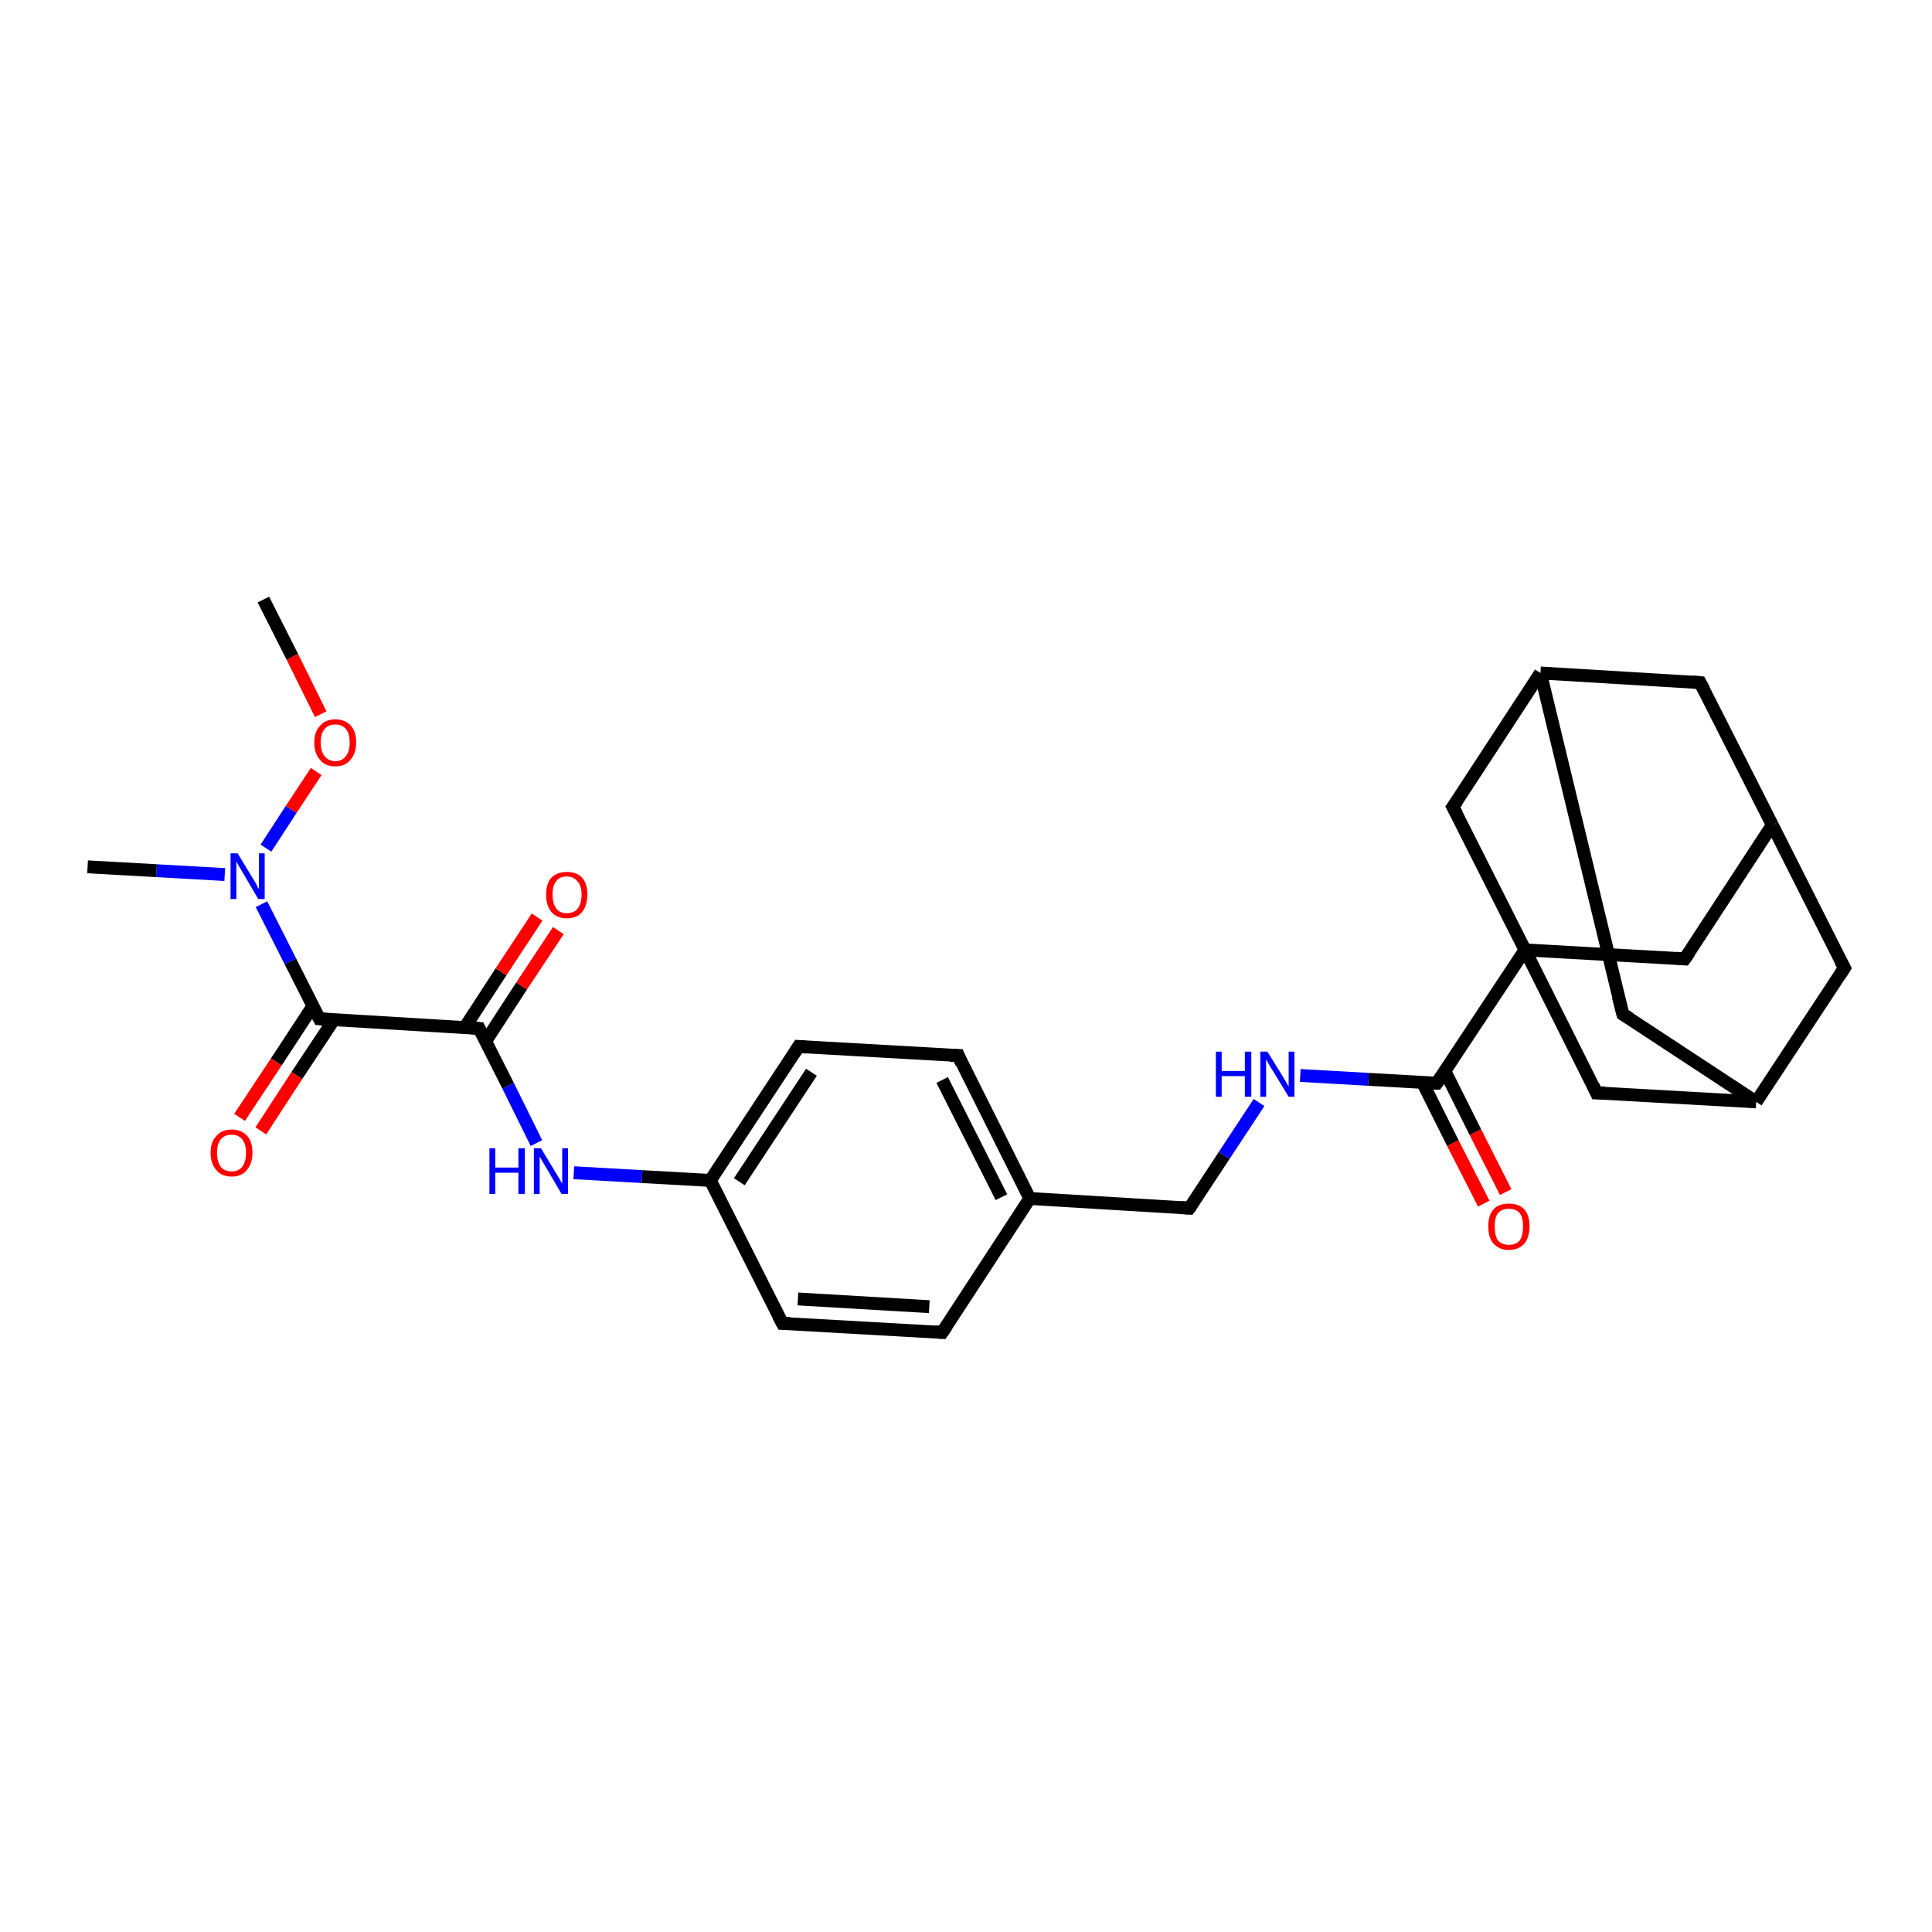 <?xml version='1.0' encoding='iso-8859-1'?>
<svg version='1.1' baseProfile='full'
              xmlns='http://www.w3.org/2000/svg'
                      xmlns:rdkit='http://www.rdkit.org/xml'
                      xmlns:xlink='http://www.w3.org/1999/xlink'
                  xml:space='preserve'
width='300px' height='300px' viewBox='0 0 300 300'>
<!-- END OF HEADER -->
<rect style='opacity:1.0;fill:#FFFFFF;stroke:none' width='300.0' height='300.0' x='0.0' y='0.0'> </rect>
<path class='bond-0 atom-0 atom-1' d='M 40.9,93.1 L 45.4,102.0' style='fill:none;fill-rule:evenodd;stroke:#000000;stroke-width:2.0px;stroke-linecap:butt;stroke-linejoin:miter;stroke-opacity:1' />
<path class='bond-0 atom-0 atom-1' d='M 45.4,102.0 L 49.8,110.9' style='fill:none;fill-rule:evenodd;stroke:#FF0000;stroke-width:2.0px;stroke-linecap:butt;stroke-linejoin:miter;stroke-opacity:1' />
<path class='bond-1 atom-1 atom-2' d='M 49.1,119.8 L 45.2,125.7' style='fill:none;fill-rule:evenodd;stroke:#FF0000;stroke-width:2.0px;stroke-linecap:butt;stroke-linejoin:miter;stroke-opacity:1' />
<path class='bond-1 atom-1 atom-2' d='M 45.2,125.7 L 41.3,131.7' style='fill:none;fill-rule:evenodd;stroke:#0000FF;stroke-width:2.0px;stroke-linecap:butt;stroke-linejoin:miter;stroke-opacity:1' />
<path class='bond-2 atom-2 atom-3' d='M 34.9,135.8 L 24.3,135.2' style='fill:none;fill-rule:evenodd;stroke:#0000FF;stroke-width:2.0px;stroke-linecap:butt;stroke-linejoin:miter;stroke-opacity:1' />
<path class='bond-2 atom-2 atom-3' d='M 24.3,135.2 L 13.6,134.6' style='fill:none;fill-rule:evenodd;stroke:#000000;stroke-width:2.0px;stroke-linecap:butt;stroke-linejoin:miter;stroke-opacity:1' />
<path class='bond-3 atom-2 atom-4' d='M 40.6,140.4 L 45.1,149.3' style='fill:none;fill-rule:evenodd;stroke:#0000FF;stroke-width:2.0px;stroke-linecap:butt;stroke-linejoin:miter;stroke-opacity:1' />
<path class='bond-3 atom-2 atom-4' d='M 45.1,149.3 L 49.6,158.2' style='fill:none;fill-rule:evenodd;stroke:#000000;stroke-width:2.0px;stroke-linecap:butt;stroke-linejoin:miter;stroke-opacity:1' />
<path class='bond-4 atom-4 atom-5' d='M 48.6,156.2 L 42.9,164.9' style='fill:none;fill-rule:evenodd;stroke:#000000;stroke-width:2.0px;stroke-linecap:butt;stroke-linejoin:miter;stroke-opacity:1' />
<path class='bond-4 atom-4 atom-5' d='M 42.9,164.9 L 37.2,173.5' style='fill:none;fill-rule:evenodd;stroke:#FF0000;stroke-width:2.0px;stroke-linecap:butt;stroke-linejoin:miter;stroke-opacity:1' />
<path class='bond-4 atom-4 atom-5' d='M 51.8,158.4 L 46.1,167.0' style='fill:none;fill-rule:evenodd;stroke:#000000;stroke-width:2.0px;stroke-linecap:butt;stroke-linejoin:miter;stroke-opacity:1' />
<path class='bond-4 atom-4 atom-5' d='M 46.1,167.0 L 40.5,175.6' style='fill:none;fill-rule:evenodd;stroke:#FF0000;stroke-width:2.0px;stroke-linecap:butt;stroke-linejoin:miter;stroke-opacity:1' />
<path class='bond-5 atom-4 atom-6' d='M 49.6,158.2 L 74.4,159.7' style='fill:none;fill-rule:evenodd;stroke:#000000;stroke-width:2.0px;stroke-linecap:butt;stroke-linejoin:miter;stroke-opacity:1' />
<path class='bond-6 atom-6 atom-7' d='M 75.4,161.7 L 81.0,153.1' style='fill:none;fill-rule:evenodd;stroke:#000000;stroke-width:2.0px;stroke-linecap:butt;stroke-linejoin:miter;stroke-opacity:1' />
<path class='bond-6 atom-6 atom-7' d='M 81.0,153.1 L 86.7,144.5' style='fill:none;fill-rule:evenodd;stroke:#FF0000;stroke-width:2.0px;stroke-linecap:butt;stroke-linejoin:miter;stroke-opacity:1' />
<path class='bond-6 atom-6 atom-7' d='M 72.2,159.5 L 77.8,150.9' style='fill:none;fill-rule:evenodd;stroke:#000000;stroke-width:2.0px;stroke-linecap:butt;stroke-linejoin:miter;stroke-opacity:1' />
<path class='bond-6 atom-6 atom-7' d='M 77.8,150.9 L 83.4,142.4' style='fill:none;fill-rule:evenodd;stroke:#FF0000;stroke-width:2.0px;stroke-linecap:butt;stroke-linejoin:miter;stroke-opacity:1' />
<path class='bond-7 atom-6 atom-8' d='M 74.4,159.7 L 78.9,168.6' style='fill:none;fill-rule:evenodd;stroke:#000000;stroke-width:2.0px;stroke-linecap:butt;stroke-linejoin:miter;stroke-opacity:1' />
<path class='bond-7 atom-6 atom-8' d='M 78.9,168.6 L 83.3,177.5' style='fill:none;fill-rule:evenodd;stroke:#0000FF;stroke-width:2.0px;stroke-linecap:butt;stroke-linejoin:miter;stroke-opacity:1' />
<path class='bond-8 atom-8 atom-9' d='M 89.1,182.1 L 99.7,182.7' style='fill:none;fill-rule:evenodd;stroke:#0000FF;stroke-width:2.0px;stroke-linecap:butt;stroke-linejoin:miter;stroke-opacity:1' />
<path class='bond-8 atom-8 atom-9' d='M 99.7,182.7 L 110.3,183.3' style='fill:none;fill-rule:evenodd;stroke:#000000;stroke-width:2.0px;stroke-linecap:butt;stroke-linejoin:miter;stroke-opacity:1' />
<path class='bond-9 atom-9 atom-10' d='M 110.3,183.3 L 124.0,162.5' style='fill:none;fill-rule:evenodd;stroke:#000000;stroke-width:2.0px;stroke-linecap:butt;stroke-linejoin:miter;stroke-opacity:1' />
<path class='bond-9 atom-9 atom-10' d='M 114.8,183.5 L 126.0,166.5' style='fill:none;fill-rule:evenodd;stroke:#000000;stroke-width:2.0px;stroke-linecap:butt;stroke-linejoin:miter;stroke-opacity:1' />
<path class='bond-10 atom-10 atom-11' d='M 124.0,162.5 L 148.8,163.9' style='fill:none;fill-rule:evenodd;stroke:#000000;stroke-width:2.0px;stroke-linecap:butt;stroke-linejoin:miter;stroke-opacity:1' />
<path class='bond-11 atom-11 atom-12' d='M 148.8,163.9 L 159.9,186.1' style='fill:none;fill-rule:evenodd;stroke:#000000;stroke-width:2.0px;stroke-linecap:butt;stroke-linejoin:miter;stroke-opacity:1' />
<path class='bond-11 atom-11 atom-12' d='M 146.3,167.7 L 155.5,185.9' style='fill:none;fill-rule:evenodd;stroke:#000000;stroke-width:2.0px;stroke-linecap:butt;stroke-linejoin:miter;stroke-opacity:1' />
<path class='bond-12 atom-12 atom-13' d='M 159.9,186.1 L 184.7,187.6' style='fill:none;fill-rule:evenodd;stroke:#000000;stroke-width:2.0px;stroke-linecap:butt;stroke-linejoin:miter;stroke-opacity:1' />
<path class='bond-13 atom-13 atom-14' d='M 184.7,187.6 L 190.1,179.4' style='fill:none;fill-rule:evenodd;stroke:#000000;stroke-width:2.0px;stroke-linecap:butt;stroke-linejoin:miter;stroke-opacity:1' />
<path class='bond-13 atom-13 atom-14' d='M 190.1,179.4 L 195.5,171.2' style='fill:none;fill-rule:evenodd;stroke:#0000FF;stroke-width:2.0px;stroke-linecap:butt;stroke-linejoin:miter;stroke-opacity:1' />
<path class='bond-14 atom-14 atom-15' d='M 201.9,167.0 L 212.5,167.6' style='fill:none;fill-rule:evenodd;stroke:#0000FF;stroke-width:2.0px;stroke-linecap:butt;stroke-linejoin:miter;stroke-opacity:1' />
<path class='bond-14 atom-14 atom-15' d='M 212.5,167.6 L 223.1,168.2' style='fill:none;fill-rule:evenodd;stroke:#000000;stroke-width:2.0px;stroke-linecap:butt;stroke-linejoin:miter;stroke-opacity:1' />
<path class='bond-15 atom-15 atom-16' d='M 220.9,168.1 L 225.6,177.5' style='fill:none;fill-rule:evenodd;stroke:#000000;stroke-width:2.0px;stroke-linecap:butt;stroke-linejoin:miter;stroke-opacity:1' />
<path class='bond-15 atom-15 atom-16' d='M 225.6,177.5 L 230.4,186.9' style='fill:none;fill-rule:evenodd;stroke:#FF0000;stroke-width:2.0px;stroke-linecap:butt;stroke-linejoin:miter;stroke-opacity:1' />
<path class='bond-15 atom-15 atom-16' d='M 224.4,166.4 L 229.1,175.8' style='fill:none;fill-rule:evenodd;stroke:#000000;stroke-width:2.0px;stroke-linecap:butt;stroke-linejoin:miter;stroke-opacity:1' />
<path class='bond-15 atom-15 atom-16' d='M 229.1,175.8 L 233.8,185.1' style='fill:none;fill-rule:evenodd;stroke:#FF0000;stroke-width:2.0px;stroke-linecap:butt;stroke-linejoin:miter;stroke-opacity:1' />
<path class='bond-16 atom-15 atom-17' d='M 223.1,168.2 L 236.8,147.5' style='fill:none;fill-rule:evenodd;stroke:#000000;stroke-width:2.0px;stroke-linecap:butt;stroke-linejoin:miter;stroke-opacity:1' />
<path class='bond-17 atom-17 atom-18' d='M 236.8,147.5 L 261.6,148.9' style='fill:none;fill-rule:evenodd;stroke:#000000;stroke-width:2.0px;stroke-linecap:butt;stroke-linejoin:miter;stroke-opacity:1' />
<path class='bond-18 atom-18 atom-19' d='M 261.6,148.9 L 275.2,128.1' style='fill:none;fill-rule:evenodd;stroke:#000000;stroke-width:2.0px;stroke-linecap:butt;stroke-linejoin:miter;stroke-opacity:1' />
<path class='bond-19 atom-19 atom-20' d='M 275.2,128.1 L 264.0,106.0' style='fill:none;fill-rule:evenodd;stroke:#000000;stroke-width:2.0px;stroke-linecap:butt;stroke-linejoin:miter;stroke-opacity:1' />
<path class='bond-20 atom-20 atom-21' d='M 264.0,106.0 L 239.2,104.5' style='fill:none;fill-rule:evenodd;stroke:#000000;stroke-width:2.0px;stroke-linecap:butt;stroke-linejoin:miter;stroke-opacity:1' />
<path class='bond-21 atom-21 atom-22' d='M 239.2,104.5 L 252.0,157.5' style='fill:none;fill-rule:evenodd;stroke:#000000;stroke-width:2.0px;stroke-linecap:butt;stroke-linejoin:miter;stroke-opacity:1' />
<path class='bond-22 atom-22 atom-23' d='M 252.0,157.5 L 272.7,171.1' style='fill:none;fill-rule:evenodd;stroke:#000000;stroke-width:2.0px;stroke-linecap:butt;stroke-linejoin:miter;stroke-opacity:1' />
<path class='bond-23 atom-23 atom-24' d='M 272.7,171.1 L 286.4,150.3' style='fill:none;fill-rule:evenodd;stroke:#000000;stroke-width:2.0px;stroke-linecap:butt;stroke-linejoin:miter;stroke-opacity:1' />
<path class='bond-24 atom-23 atom-25' d='M 272.7,171.1 L 247.9,169.7' style='fill:none;fill-rule:evenodd;stroke:#000000;stroke-width:2.0px;stroke-linecap:butt;stroke-linejoin:miter;stroke-opacity:1' />
<path class='bond-25 atom-21 atom-26' d='M 239.2,104.5 L 225.6,125.3' style='fill:none;fill-rule:evenodd;stroke:#000000;stroke-width:2.0px;stroke-linecap:butt;stroke-linejoin:miter;stroke-opacity:1' />
<path class='bond-26 atom-12 atom-27' d='M 159.9,186.1 L 146.3,206.9' style='fill:none;fill-rule:evenodd;stroke:#000000;stroke-width:2.0px;stroke-linecap:butt;stroke-linejoin:miter;stroke-opacity:1' />
<path class='bond-27 atom-27 atom-28' d='M 146.3,206.9 L 121.5,205.5' style='fill:none;fill-rule:evenodd;stroke:#000000;stroke-width:2.0px;stroke-linecap:butt;stroke-linejoin:miter;stroke-opacity:1' />
<path class='bond-27 atom-27 atom-28' d='M 144.3,202.9 L 123.9,201.7' style='fill:none;fill-rule:evenodd;stroke:#000000;stroke-width:2.0px;stroke-linecap:butt;stroke-linejoin:miter;stroke-opacity:1' />
<path class='bond-28 atom-28 atom-9' d='M 121.5,205.5 L 110.3,183.3' style='fill:none;fill-rule:evenodd;stroke:#000000;stroke-width:2.0px;stroke-linecap:butt;stroke-linejoin:miter;stroke-opacity:1' />
<path class='bond-29 atom-25 atom-17' d='M 247.9,169.7 L 236.8,147.5' style='fill:none;fill-rule:evenodd;stroke:#000000;stroke-width:2.0px;stroke-linecap:butt;stroke-linejoin:miter;stroke-opacity:1' />
<path class='bond-30 atom-26 atom-17' d='M 225.6,125.3 L 236.8,147.5' style='fill:none;fill-rule:evenodd;stroke:#000000;stroke-width:2.0px;stroke-linecap:butt;stroke-linejoin:miter;stroke-opacity:1' />
<path class='bond-31 atom-24 atom-19' d='M 286.4,150.3 L 275.2,128.1' style='fill:none;fill-rule:evenodd;stroke:#000000;stroke-width:2.0px;stroke-linecap:butt;stroke-linejoin:miter;stroke-opacity:1' />
<path d='M 49.4,157.8 L 49.6,158.2 L 50.8,158.3' style='fill:none;stroke:#000000;stroke-width:2.0px;stroke-linecap:butt;stroke-linejoin:miter;stroke-opacity:1;' />
<path d='M 73.1,159.6 L 74.4,159.7 L 74.6,160.1' style='fill:none;stroke:#000000;stroke-width:2.0px;stroke-linecap:butt;stroke-linejoin:miter;stroke-opacity:1;' />
<path d='M 123.3,163.6 L 124.0,162.5 L 125.2,162.6' style='fill:none;stroke:#000000;stroke-width:2.0px;stroke-linecap:butt;stroke-linejoin:miter;stroke-opacity:1;' />
<path d='M 147.5,163.9 L 148.8,163.9 L 149.3,165.1' style='fill:none;stroke:#000000;stroke-width:2.0px;stroke-linecap:butt;stroke-linejoin:miter;stroke-opacity:1;' />
<path d='M 183.5,187.5 L 184.7,187.6 L 185.0,187.2' style='fill:none;stroke:#000000;stroke-width:2.0px;stroke-linecap:butt;stroke-linejoin:miter;stroke-opacity:1;' />
<path d='M 222.6,168.2 L 223.1,168.2 L 223.8,167.2' style='fill:none;stroke:#000000;stroke-width:2.0px;stroke-linecap:butt;stroke-linejoin:miter;stroke-opacity:1;' />
<path d='M 260.3,148.8 L 261.6,148.9 L 262.3,147.9' style='fill:none;stroke:#000000;stroke-width:2.0px;stroke-linecap:butt;stroke-linejoin:miter;stroke-opacity:1;' />
<path d='M 264.6,107.1 L 264.0,106.0 L 262.8,105.9' style='fill:none;stroke:#000000;stroke-width:2.0px;stroke-linecap:butt;stroke-linejoin:miter;stroke-opacity:1;' />
<path d='M 251.3,154.8 L 252.0,157.5 L 253.0,158.1' style='fill:none;stroke:#000000;stroke-width:2.0px;stroke-linecap:butt;stroke-linejoin:miter;stroke-opacity:1;' />
<path d='M 285.7,151.4 L 286.4,150.3 L 285.8,149.2' style='fill:none;stroke:#000000;stroke-width:2.0px;stroke-linecap:butt;stroke-linejoin:miter;stroke-opacity:1;' />
<path d='M 249.2,169.7 L 247.9,169.7 L 247.4,168.6' style='fill:none;stroke:#000000;stroke-width:2.0px;stroke-linecap:butt;stroke-linejoin:miter;stroke-opacity:1;' />
<path d='M 226.3,124.3 L 225.6,125.3 L 226.2,126.4' style='fill:none;stroke:#000000;stroke-width:2.0px;stroke-linecap:butt;stroke-linejoin:miter;stroke-opacity:1;' />
<path d='M 147.0,205.9 L 146.3,206.9 L 145.1,206.8' style='fill:none;stroke:#000000;stroke-width:2.0px;stroke-linecap:butt;stroke-linejoin:miter;stroke-opacity:1;' />
<path d='M 122.7,205.5 L 121.5,205.5 L 120.9,204.4' style='fill:none;stroke:#000000;stroke-width:2.0px;stroke-linecap:butt;stroke-linejoin:miter;stroke-opacity:1;' />
<path class='atom-1' d='M 48.8 115.3
Q 48.8 113.6, 49.7 112.7
Q 50.5 111.7, 52.1 111.7
Q 53.6 111.7, 54.5 112.7
Q 55.3 113.6, 55.3 115.3
Q 55.3 117.0, 54.4 118.0
Q 53.6 119.0, 52.1 119.0
Q 50.5 119.0, 49.7 118.0
Q 48.8 117.0, 48.8 115.3
M 52.1 118.2
Q 53.1 118.2, 53.7 117.4
Q 54.3 116.7, 54.3 115.3
Q 54.3 113.9, 53.7 113.2
Q 53.1 112.5, 52.1 112.5
Q 51.0 112.5, 50.4 113.2
Q 49.8 113.9, 49.8 115.3
Q 49.8 116.7, 50.4 117.4
Q 51.0 118.2, 52.1 118.2
' fill='#FF0000'/>
<path class='atom-2' d='M 36.9 132.5
L 39.2 136.3
Q 39.4 136.6, 39.8 137.3
Q 40.1 138.0, 40.2 138.0
L 40.2 132.5
L 41.1 132.5
L 41.1 139.6
L 40.1 139.6
L 37.7 135.5
Q 37.4 135.0, 37.1 134.5
Q 36.8 133.9, 36.7 133.8
L 36.7 139.6
L 35.8 139.6
L 35.8 132.5
L 36.9 132.5
' fill='#0000FF'/>
<path class='atom-5' d='M 32.7 179.0
Q 32.7 177.3, 33.6 176.4
Q 34.4 175.4, 36.0 175.4
Q 37.5 175.4, 38.4 176.4
Q 39.2 177.3, 39.2 179.0
Q 39.2 180.7, 38.3 181.7
Q 37.5 182.7, 36.0 182.7
Q 34.4 182.7, 33.6 181.7
Q 32.7 180.7, 32.7 179.0
M 36.0 181.9
Q 37.0 181.9, 37.6 181.2
Q 38.2 180.4, 38.2 179.0
Q 38.2 177.6, 37.6 176.9
Q 37.0 176.2, 36.0 176.2
Q 34.9 176.2, 34.3 176.9
Q 33.7 177.6, 33.7 179.0
Q 33.7 180.4, 34.3 181.2
Q 34.9 181.9, 36.0 181.9
' fill='#FF0000'/>
<path class='atom-7' d='M 84.8 138.9
Q 84.8 137.2, 85.6 136.3
Q 86.5 135.4, 88.0 135.4
Q 89.6 135.4, 90.4 136.3
Q 91.2 137.2, 91.2 138.9
Q 91.2 140.6, 90.4 141.6
Q 89.6 142.6, 88.0 142.6
Q 86.5 142.6, 85.6 141.6
Q 84.8 140.6, 84.8 138.9
M 88.0 141.8
Q 89.1 141.8, 89.7 141.1
Q 90.3 140.3, 90.3 138.9
Q 90.3 137.5, 89.7 136.9
Q 89.1 136.1, 88.0 136.1
Q 86.9 136.1, 86.4 136.8
Q 85.8 137.5, 85.8 138.9
Q 85.8 140.3, 86.4 141.1
Q 86.9 141.8, 88.0 141.8
' fill='#FF0000'/>
<path class='atom-8' d='M 76.0 178.3
L 76.9 178.3
L 76.9 181.3
L 80.5 181.3
L 80.5 178.3
L 81.5 178.3
L 81.5 185.4
L 80.5 185.4
L 80.5 182.1
L 76.9 182.1
L 76.9 185.4
L 76.0 185.4
L 76.0 178.3
' fill='#0000FF'/>
<path class='atom-8' d='M 84.0 178.3
L 86.3 182.1
Q 86.5 182.4, 86.9 183.1
Q 87.3 183.8, 87.3 183.8
L 87.3 178.3
L 88.2 178.3
L 88.2 185.4
L 87.2 185.4
L 84.8 181.3
Q 84.5 180.8, 84.2 180.3
Q 83.9 179.7, 83.8 179.6
L 83.8 185.4
L 82.9 185.4
L 82.9 178.3
L 84.0 178.3
' fill='#0000FF'/>
<path class='atom-14' d='M 188.8 163.3
L 189.7 163.3
L 189.7 166.3
L 193.3 166.3
L 193.3 163.3
L 194.3 163.3
L 194.3 170.3
L 193.3 170.3
L 193.3 167.1
L 189.7 167.1
L 189.7 170.3
L 188.8 170.3
L 188.8 163.3
' fill='#0000FF'/>
<path class='atom-14' d='M 196.8 163.3
L 199.1 167.0
Q 199.3 167.4, 199.7 168.0
Q 200.1 168.7, 200.1 168.8
L 200.1 163.3
L 201.0 163.3
L 201.0 170.3
L 200.1 170.3
L 197.6 166.2
Q 197.3 165.8, 197.0 165.2
Q 196.7 164.7, 196.6 164.5
L 196.6 170.3
L 195.7 170.3
L 195.7 163.3
L 196.8 163.3
' fill='#0000FF'/>
<path class='atom-16' d='M 231.1 190.4
Q 231.1 188.7, 231.9 187.8
Q 232.7 186.9, 234.3 186.9
Q 235.9 186.9, 236.7 187.8
Q 237.5 188.7, 237.5 190.4
Q 237.5 192.1, 236.7 193.1
Q 235.8 194.1, 234.3 194.1
Q 232.8 194.1, 231.9 193.1
Q 231.1 192.2, 231.1 190.4
M 234.3 193.3
Q 235.4 193.3, 236.0 192.6
Q 236.5 191.8, 236.5 190.4
Q 236.5 189.1, 236.0 188.4
Q 235.4 187.7, 234.3 187.7
Q 233.2 187.7, 232.6 188.4
Q 232.1 189.0, 232.1 190.4
Q 232.1 191.9, 232.6 192.6
Q 233.2 193.3, 234.3 193.3
' fill='#FF0000'/>
</svg>
